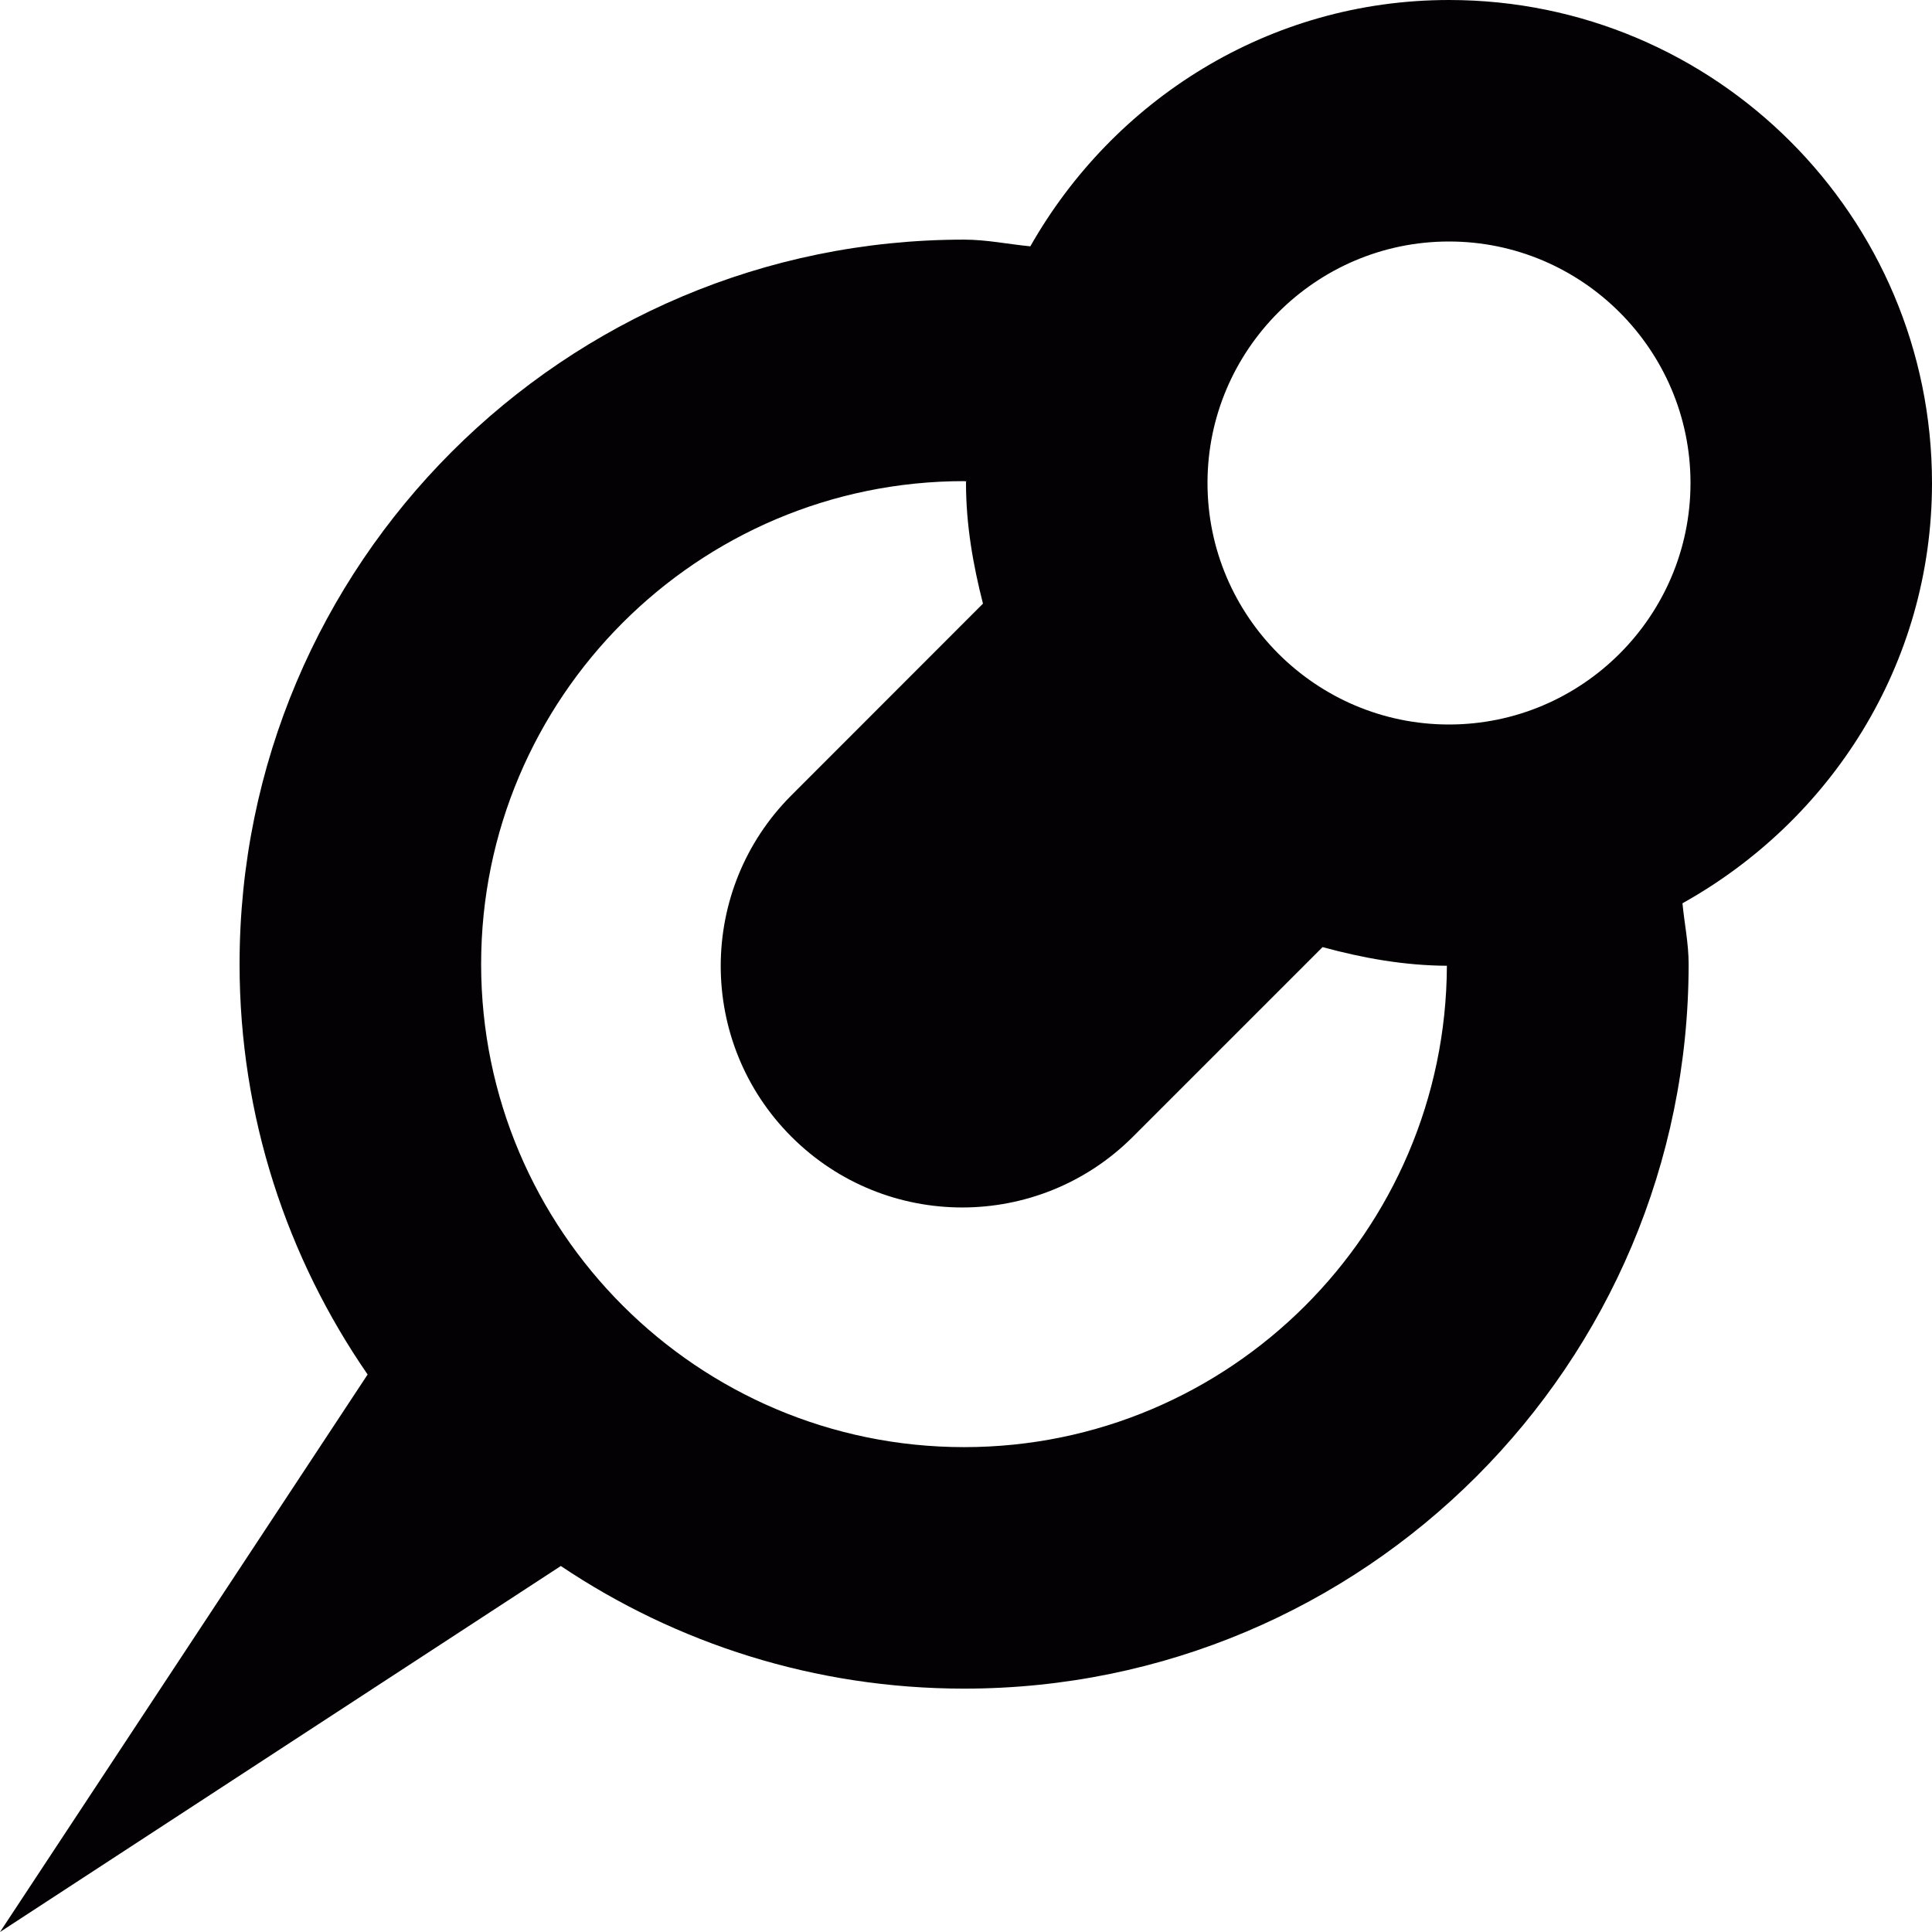<?xml version="1.0" encoding="iso-8859-1"?>
<!-- Uploaded to: SVG Repo, www.svgrepo.com, Generator: SVG Repo Mixer Tools -->
<svg height="800px" width="800px" version="1.1" id="Capa_1" xmlns="http://www.w3.org/2000/svg" xmlns:xlink="http://www.w3.org/1999/xlink" 
	 viewBox="0 0 32 32" xml:space="preserve">
<g>
	<g id="pin">
		<path style="fill:#030104;" d="M32,8c0-4.416-3.586-8-8-8c-2.984,0-5.562,1.658-6.938,4.086c0-0.002,0.004-0.004,0.004-0.006
			c-0.367-0.035-0.723-0.111-1.098-0.111c-6.629,0-12,5.371-12,12c0,2.527,0.789,4.867,2.121,6.797L0,32l9.289-6.062
			c1.91,1.281,4.207,2.031,6.68,2.031c6.629,0,12-5.371,12-12c0-0.346-0.07-0.67-0.102-1.008C30.32,13.594,32,11.006,32,8z
			 M15.969,23.969c-4.414,0-8-3.586-8-8c0-4.412,3.586-8,8-8c0.012,0,0.023,0.004,0.031,0.004c0-0.008,0.004-0.014,0.004-0.02
			C16.004,7.969,16,7.984,16,8c0,0.695,0.117,1.355,0.281,1.998l-3.172,3.174c-1.562,1.562-1.562,4.094,0,5.656s4.094,1.562,5.656,0
			l3.141-3.141c0.66,0.18,1.344,0.305,2.059,0.309C23.949,20.398,20.371,23.969,15.969,23.969z M24,12c-2.203,0-4-1.795-4-4
			s1.797-4,4-4s4,1.795,4,4S26.203,12,24,12z"/>
	</g>
</g>
</svg>